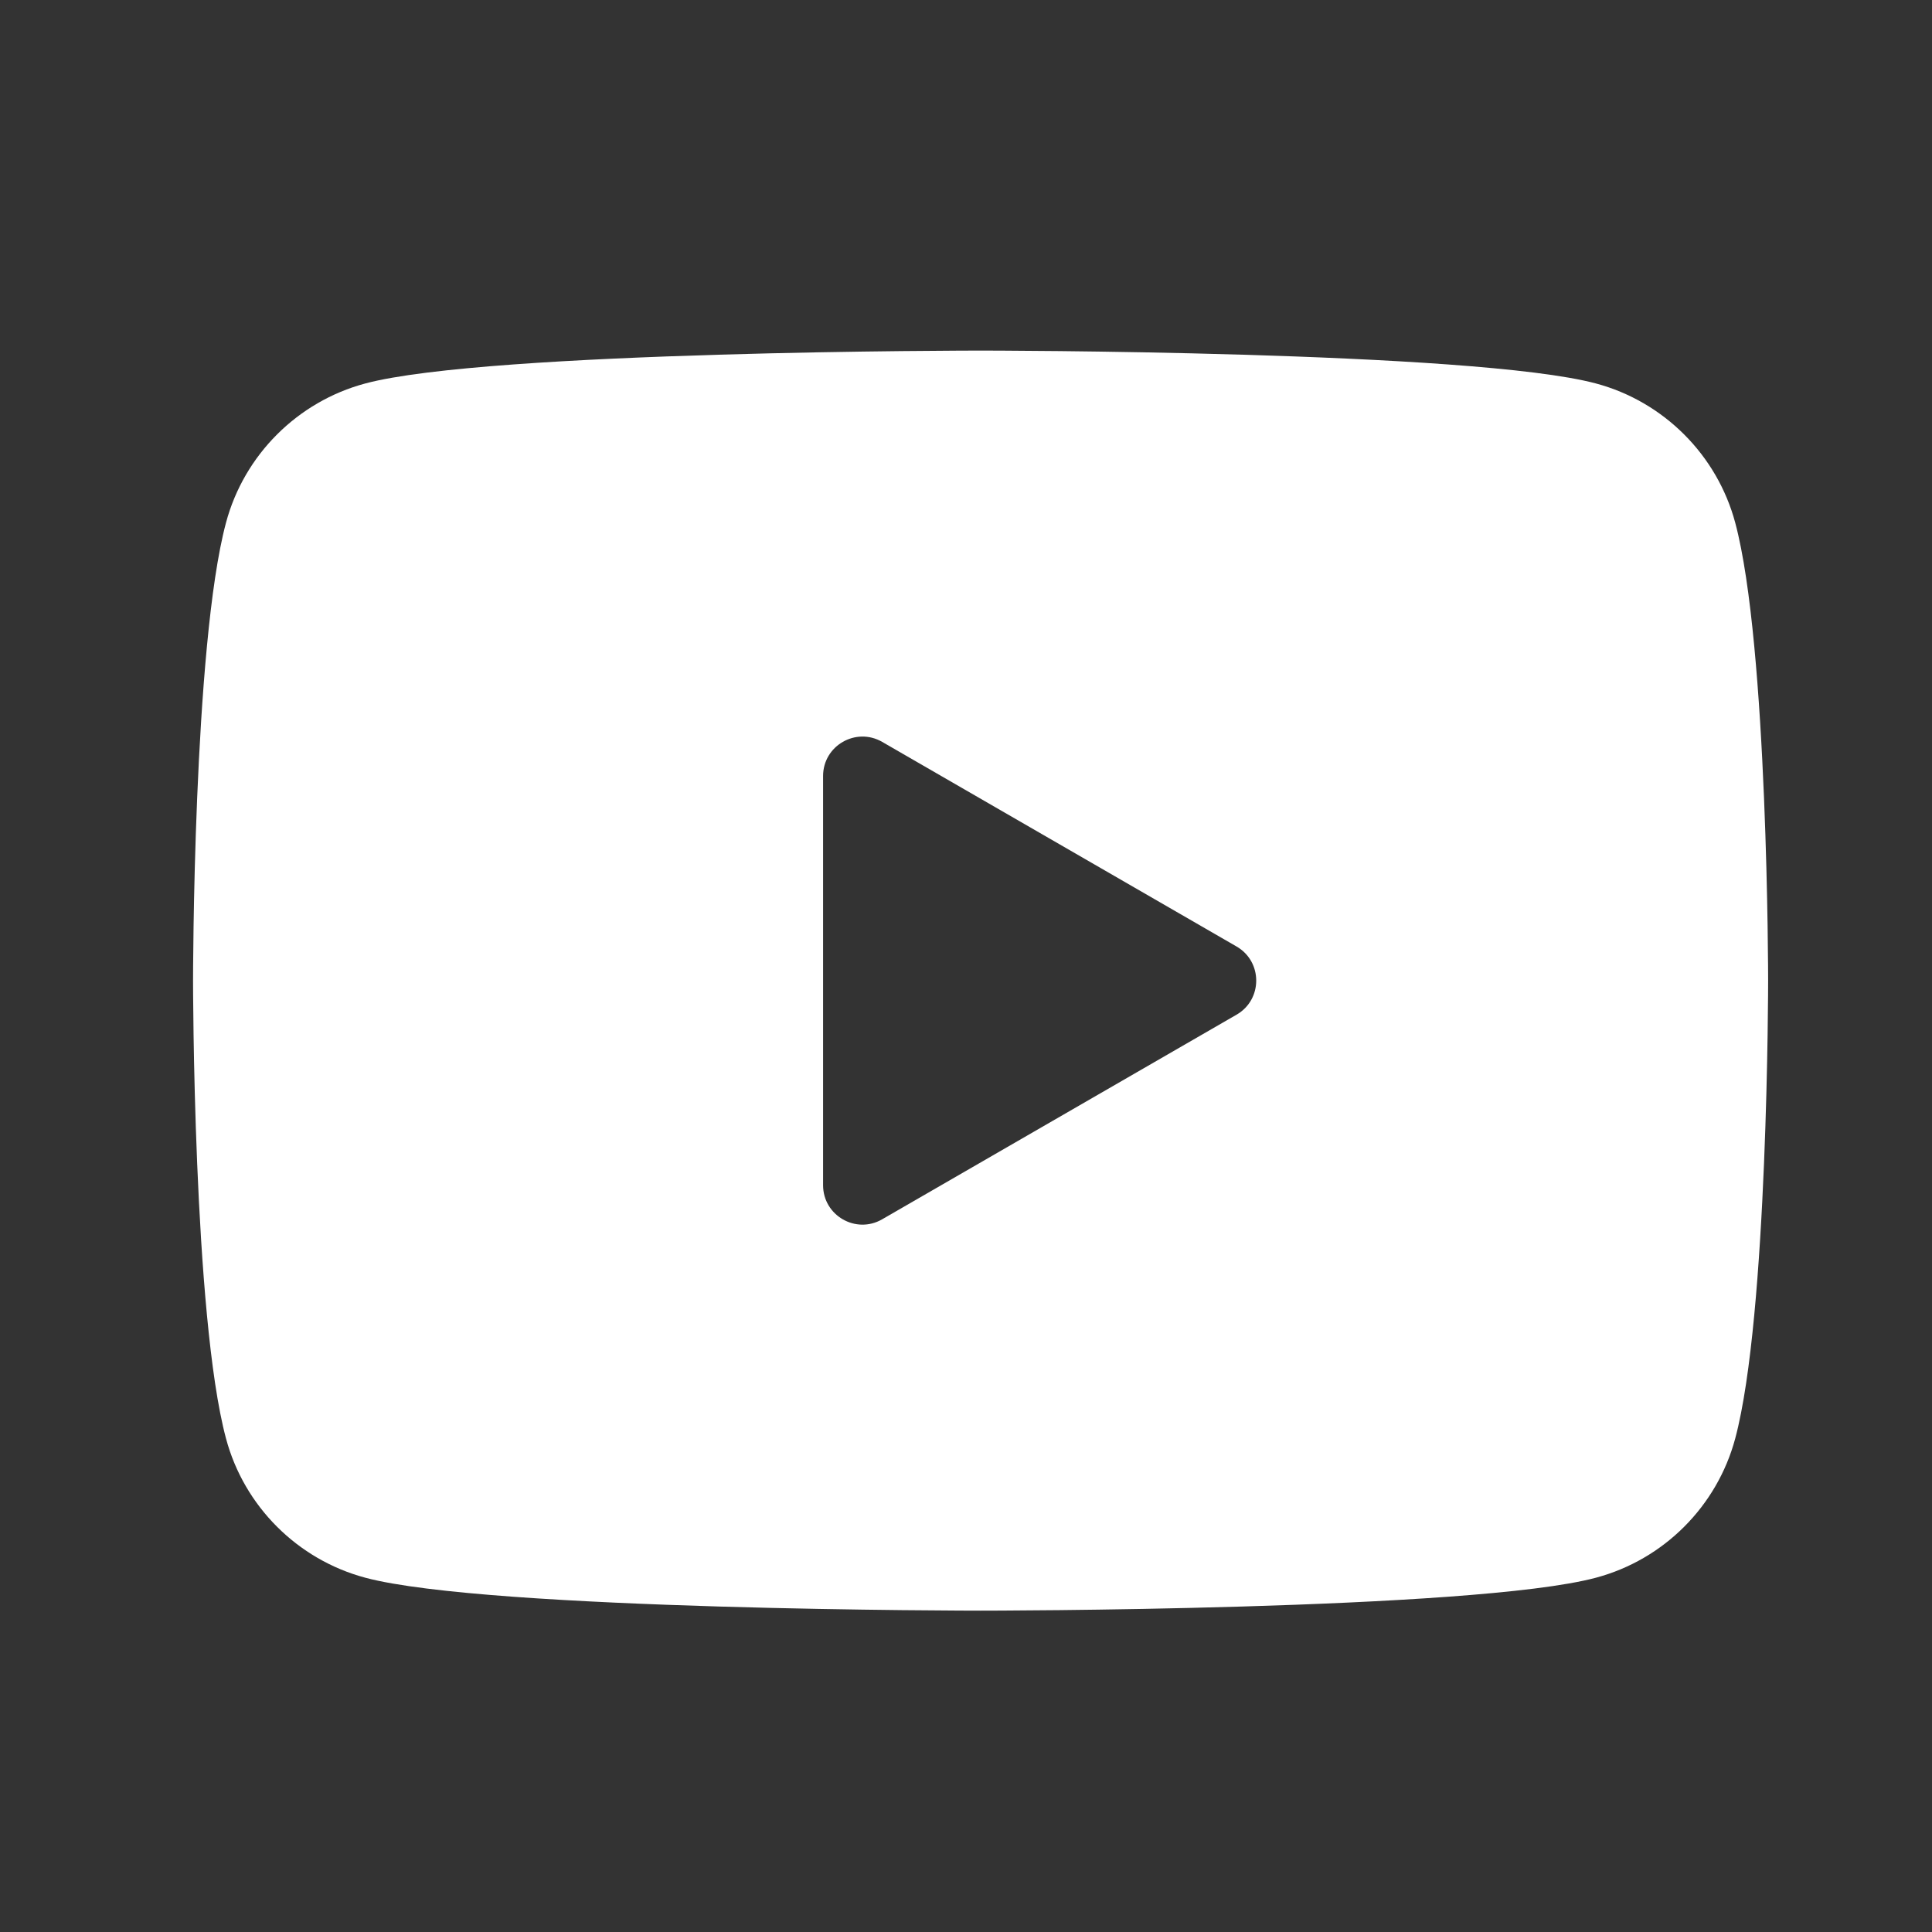 <svg width="39" height="39" viewBox="0 0 39 39" fill="none" xmlns="http://www.w3.org/2000/svg">
<rect x="0" y="0" width="39" height="39" fill="#333333" stroke="none"/>
<path d="M35.028 10.552C34.662 9.185 33.584 8.107 32.217 7.741C29.737 7.077 19.795 7.077 19.795 7.077C19.795 7.077 9.853 7.077 7.373 7.741C6.005 8.107 4.927 9.185 4.562 10.552C3.897 13.032 3.897 19.795 3.897 19.795C3.897 19.795 3.897 26.557 4.562 29.037C4.927 30.405 6.005 31.482 7.373 31.848C9.853 32.513 19.795 32.513 19.795 32.513C19.795 32.513 29.737 32.513 32.217 31.848C33.586 31.482 34.662 30.405 35.028 29.037C35.692 26.557 35.692 19.795 35.692 19.795C35.692 19.795 35.692 13.032 35.028 10.552ZM16.615 23.925V15.665C16.615 15.052 17.278 14.671 17.808 14.976L24.961 19.106C25.491 19.412 25.491 20.178 24.961 20.483L17.808 24.613C17.278 24.92 16.615 24.537 16.615 23.925Z" fill="white"/>
</svg>
